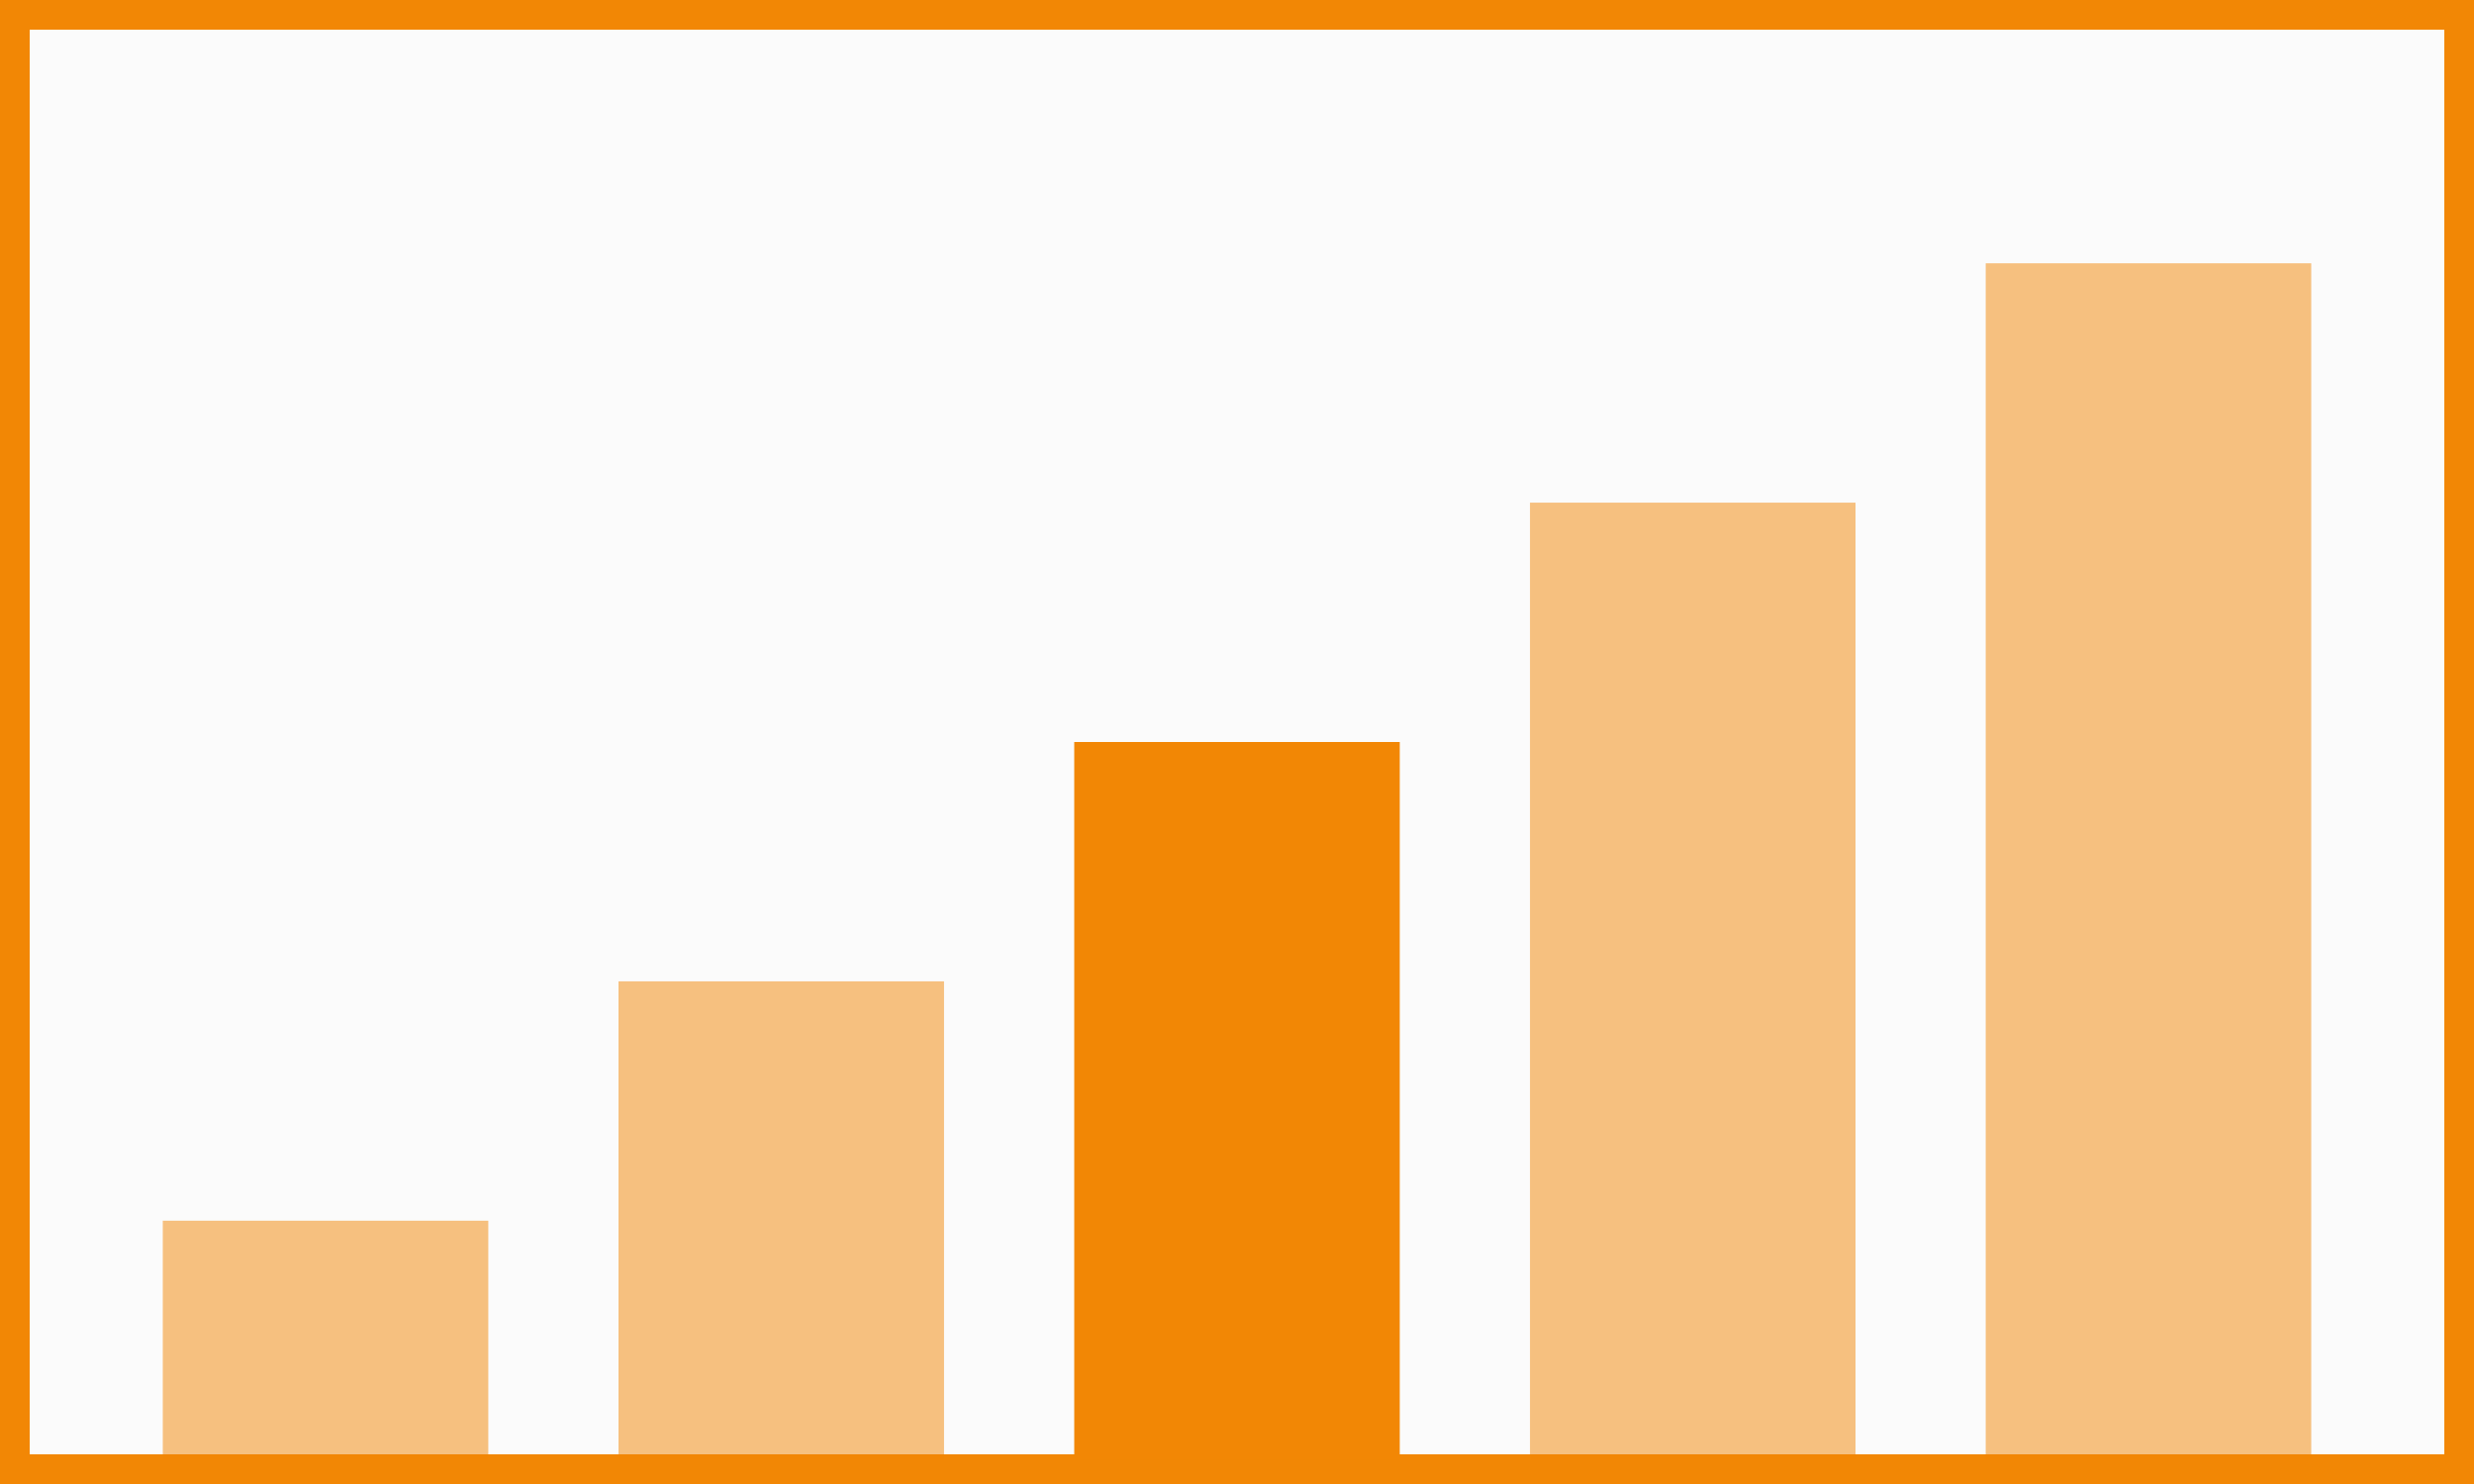 <svg width="500" height="300" viewBox="0 0 500 300" fill="none" xmlns="http://www.w3.org/2000/svg">
    <rect x="3" y="3" width="494" height="294" fill="#D9D9D9" fill-opacity="0.1" stroke="#F28705" stroke-width="6"/>
    <rect x="401.316" y="53.226" width="65.79" height="241.935" fill="#F28705" fill-opacity="0.5"/>
    <rect x="309.211" y="101.613" width="65.79" height="193.548" fill="#F28705" fill-opacity="0.5"/>
    <rect x="217.105" y="150" width="65.79" height="145.161" fill="#F28705"/>
    <rect x="125" y="198.387" width="65.79" height="96.774" fill="#F28705" fill-opacity="0.5"/>
    <rect x="32.895" y="246.774" width="65.79" height="48.387" fill="#F28705" fill-opacity="0.5"/>
</svg>
